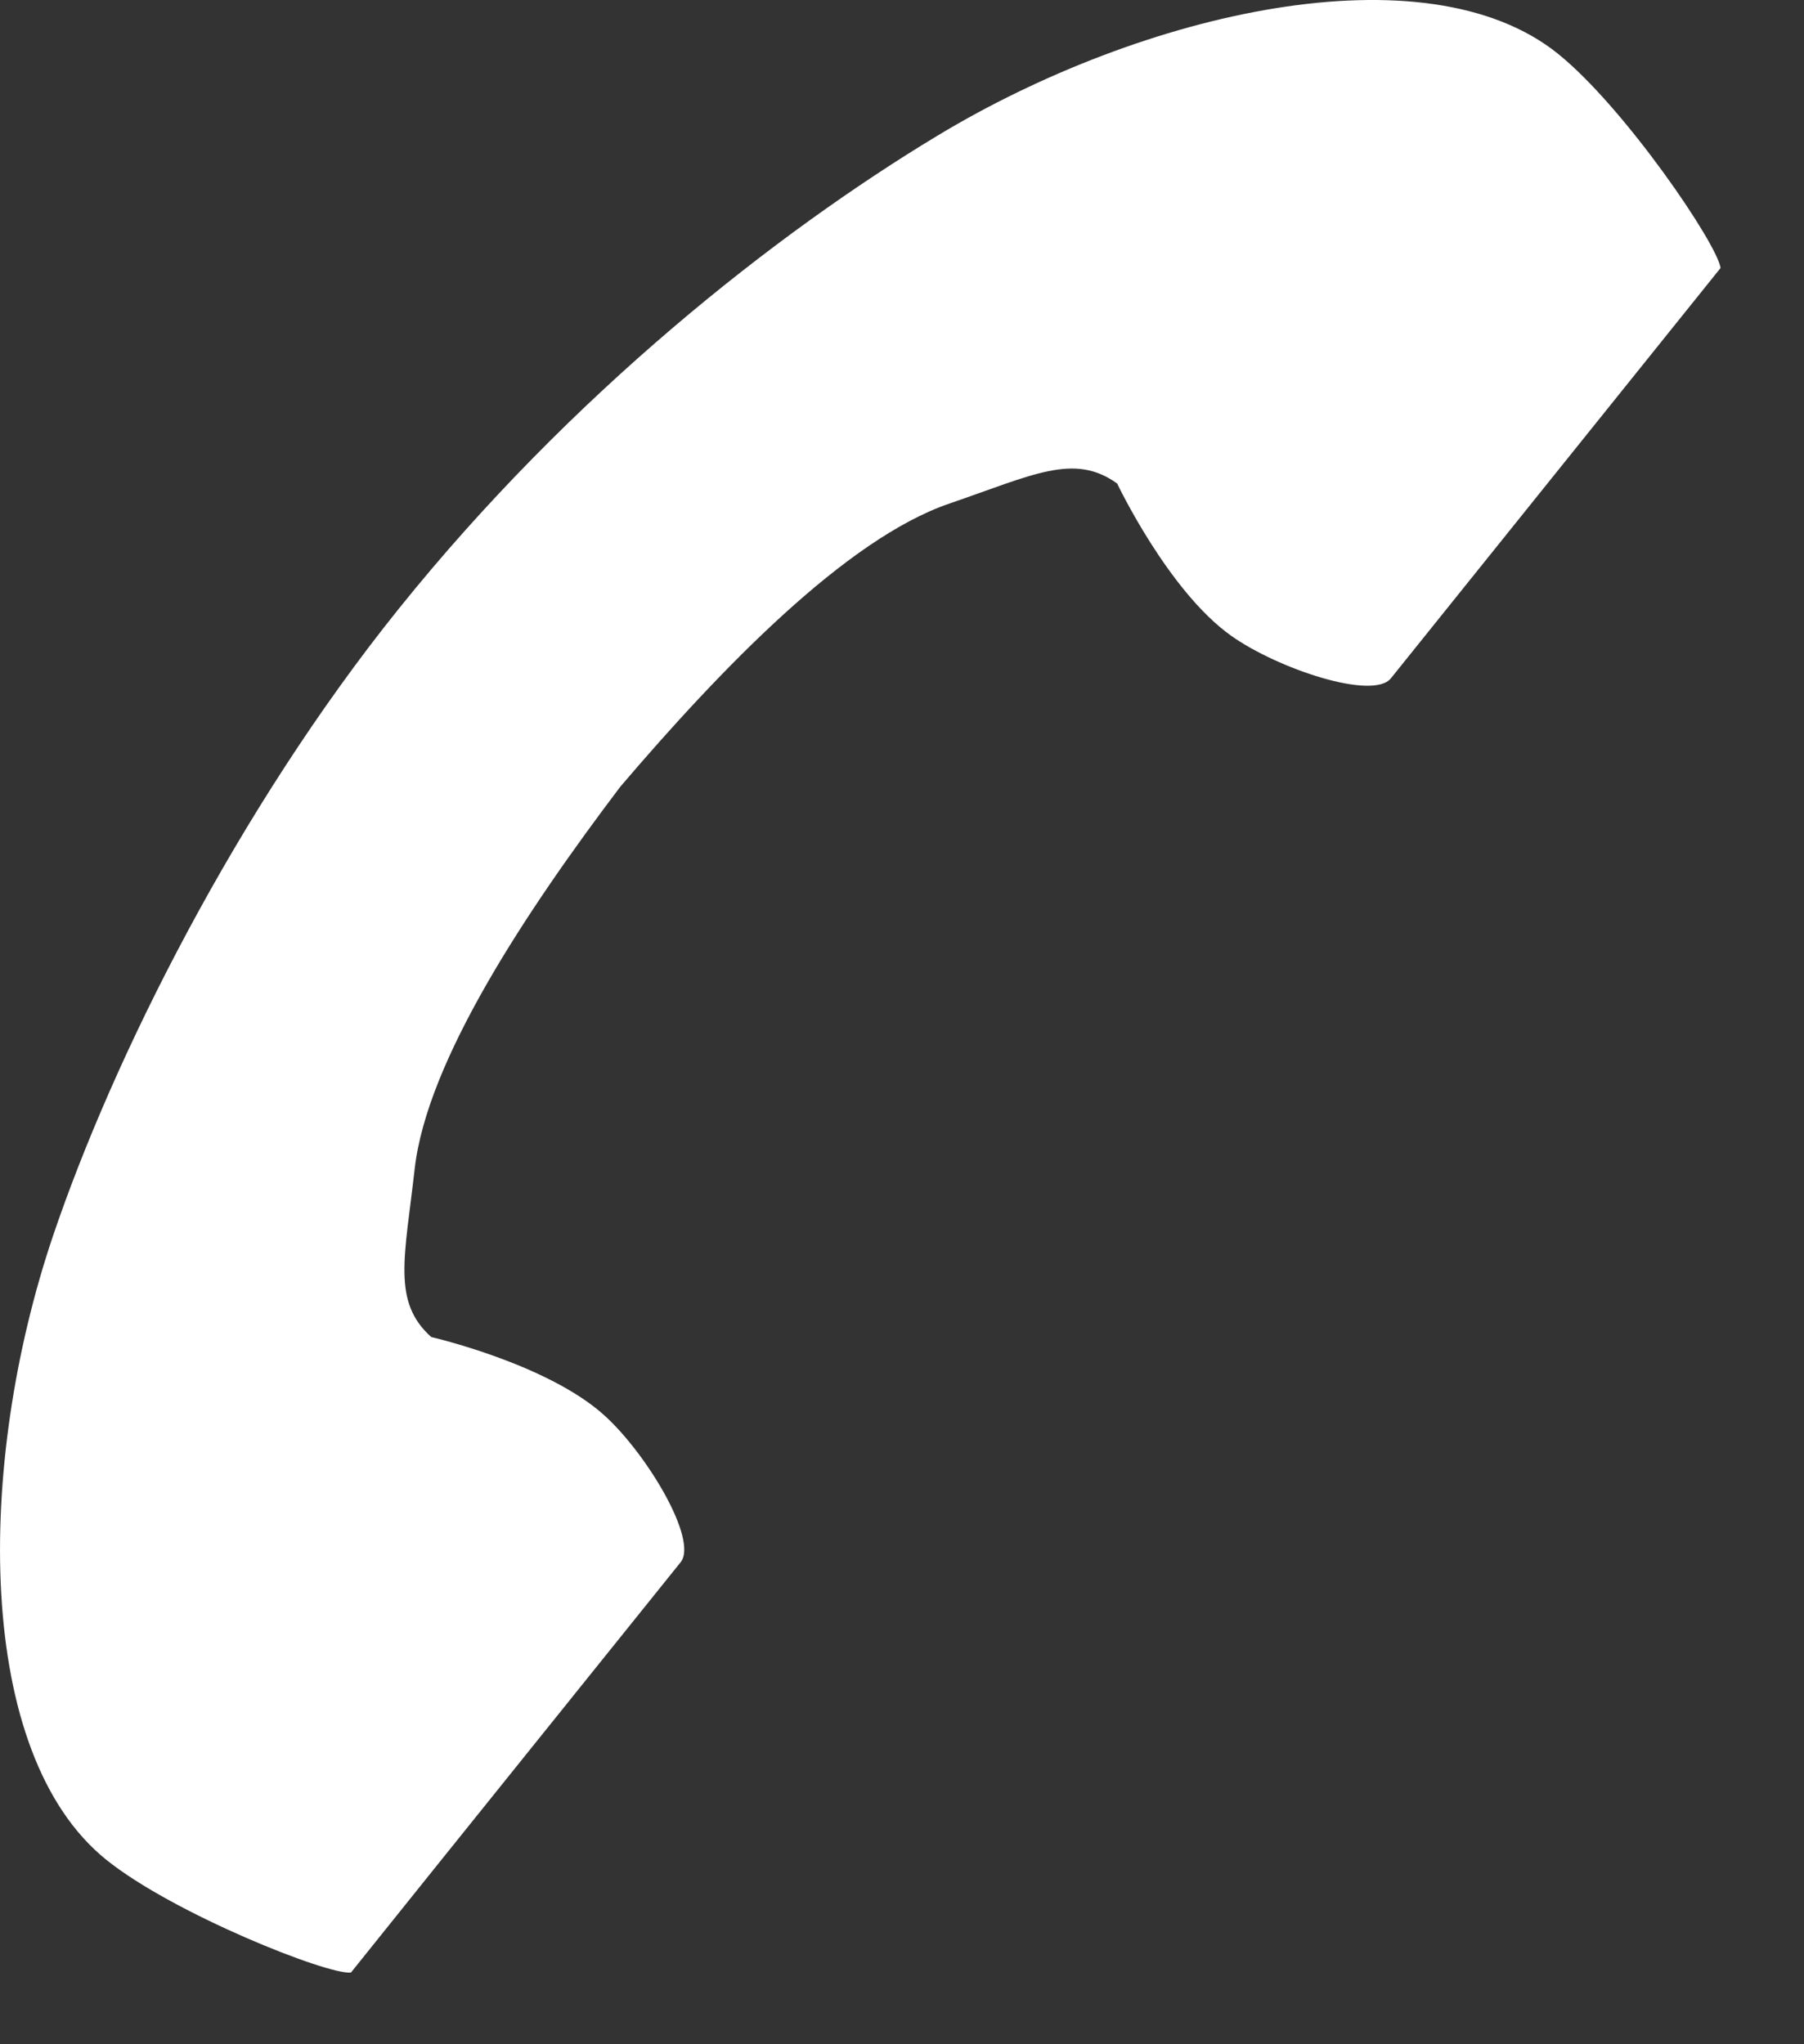 <svg width="15" height="17" viewBox="0 0 15 17" fill="none" xmlns="http://www.w3.org/2000/svg">
<rect x="0" y="0" width="15" height="17" fill="#333333" stroke="none"/>
<path d="M12.953 0.446C11.855 -0.436 9.507 0.094 7.792 1.13C6.456 1.936 4.75 3.277 3.316 5.062C1.967 6.741 0.94 8.802 0.44 10.28C-0.201 12.178 -0.213 14.585 0.885 15.467C1.441 15.914 2.725 16.425 2.918 16.404C2.918 16.404 3.517 15.658 3.648 15.494L5.659 12.992C5.808 12.807 5.379 12.091 5.027 11.772C4.553 11.341 3.586 11.119 3.586 11.119C3.257 10.825 3.366 10.452 3.448 9.72C3.55 8.82 4.377 7.574 5.158 6.542C5.998 5.557 7.037 4.481 7.893 4.188C8.59 3.949 8.931 3.763 9.289 4.021C9.289 4.021 9.714 4.916 10.237 5.287C10.624 5.562 11.416 5.826 11.565 5.641L13.575 3.139C13.707 2.975 14.306 2.229 14.306 2.229C14.284 2.036 13.509 0.893 12.953 0.446Z" fill="white"/>
</svg>
